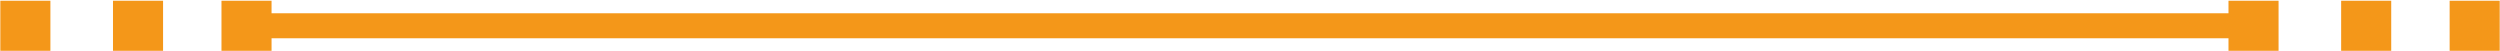 <svg xmlns="http://www.w3.org/2000/svg" height="1.228" width="59.915" viewBox="0 0 59.915 0.319"><path fill="#f49719" d="M.008-.437h1.2v1.2h-1.2zm2.7 0h1.2v1.2h-1.2zm2.6 0h1.2v1.2h-1.2zm48.1 0h1.2v1.2h-1.2zm2.7 0h1.2v1.2h-1.2zm2.6 0h1.2v1.2h-1.2z"/><path fill="#f49719" d="M6.208-.137h47.4v.6H6.21z"/></svg>
